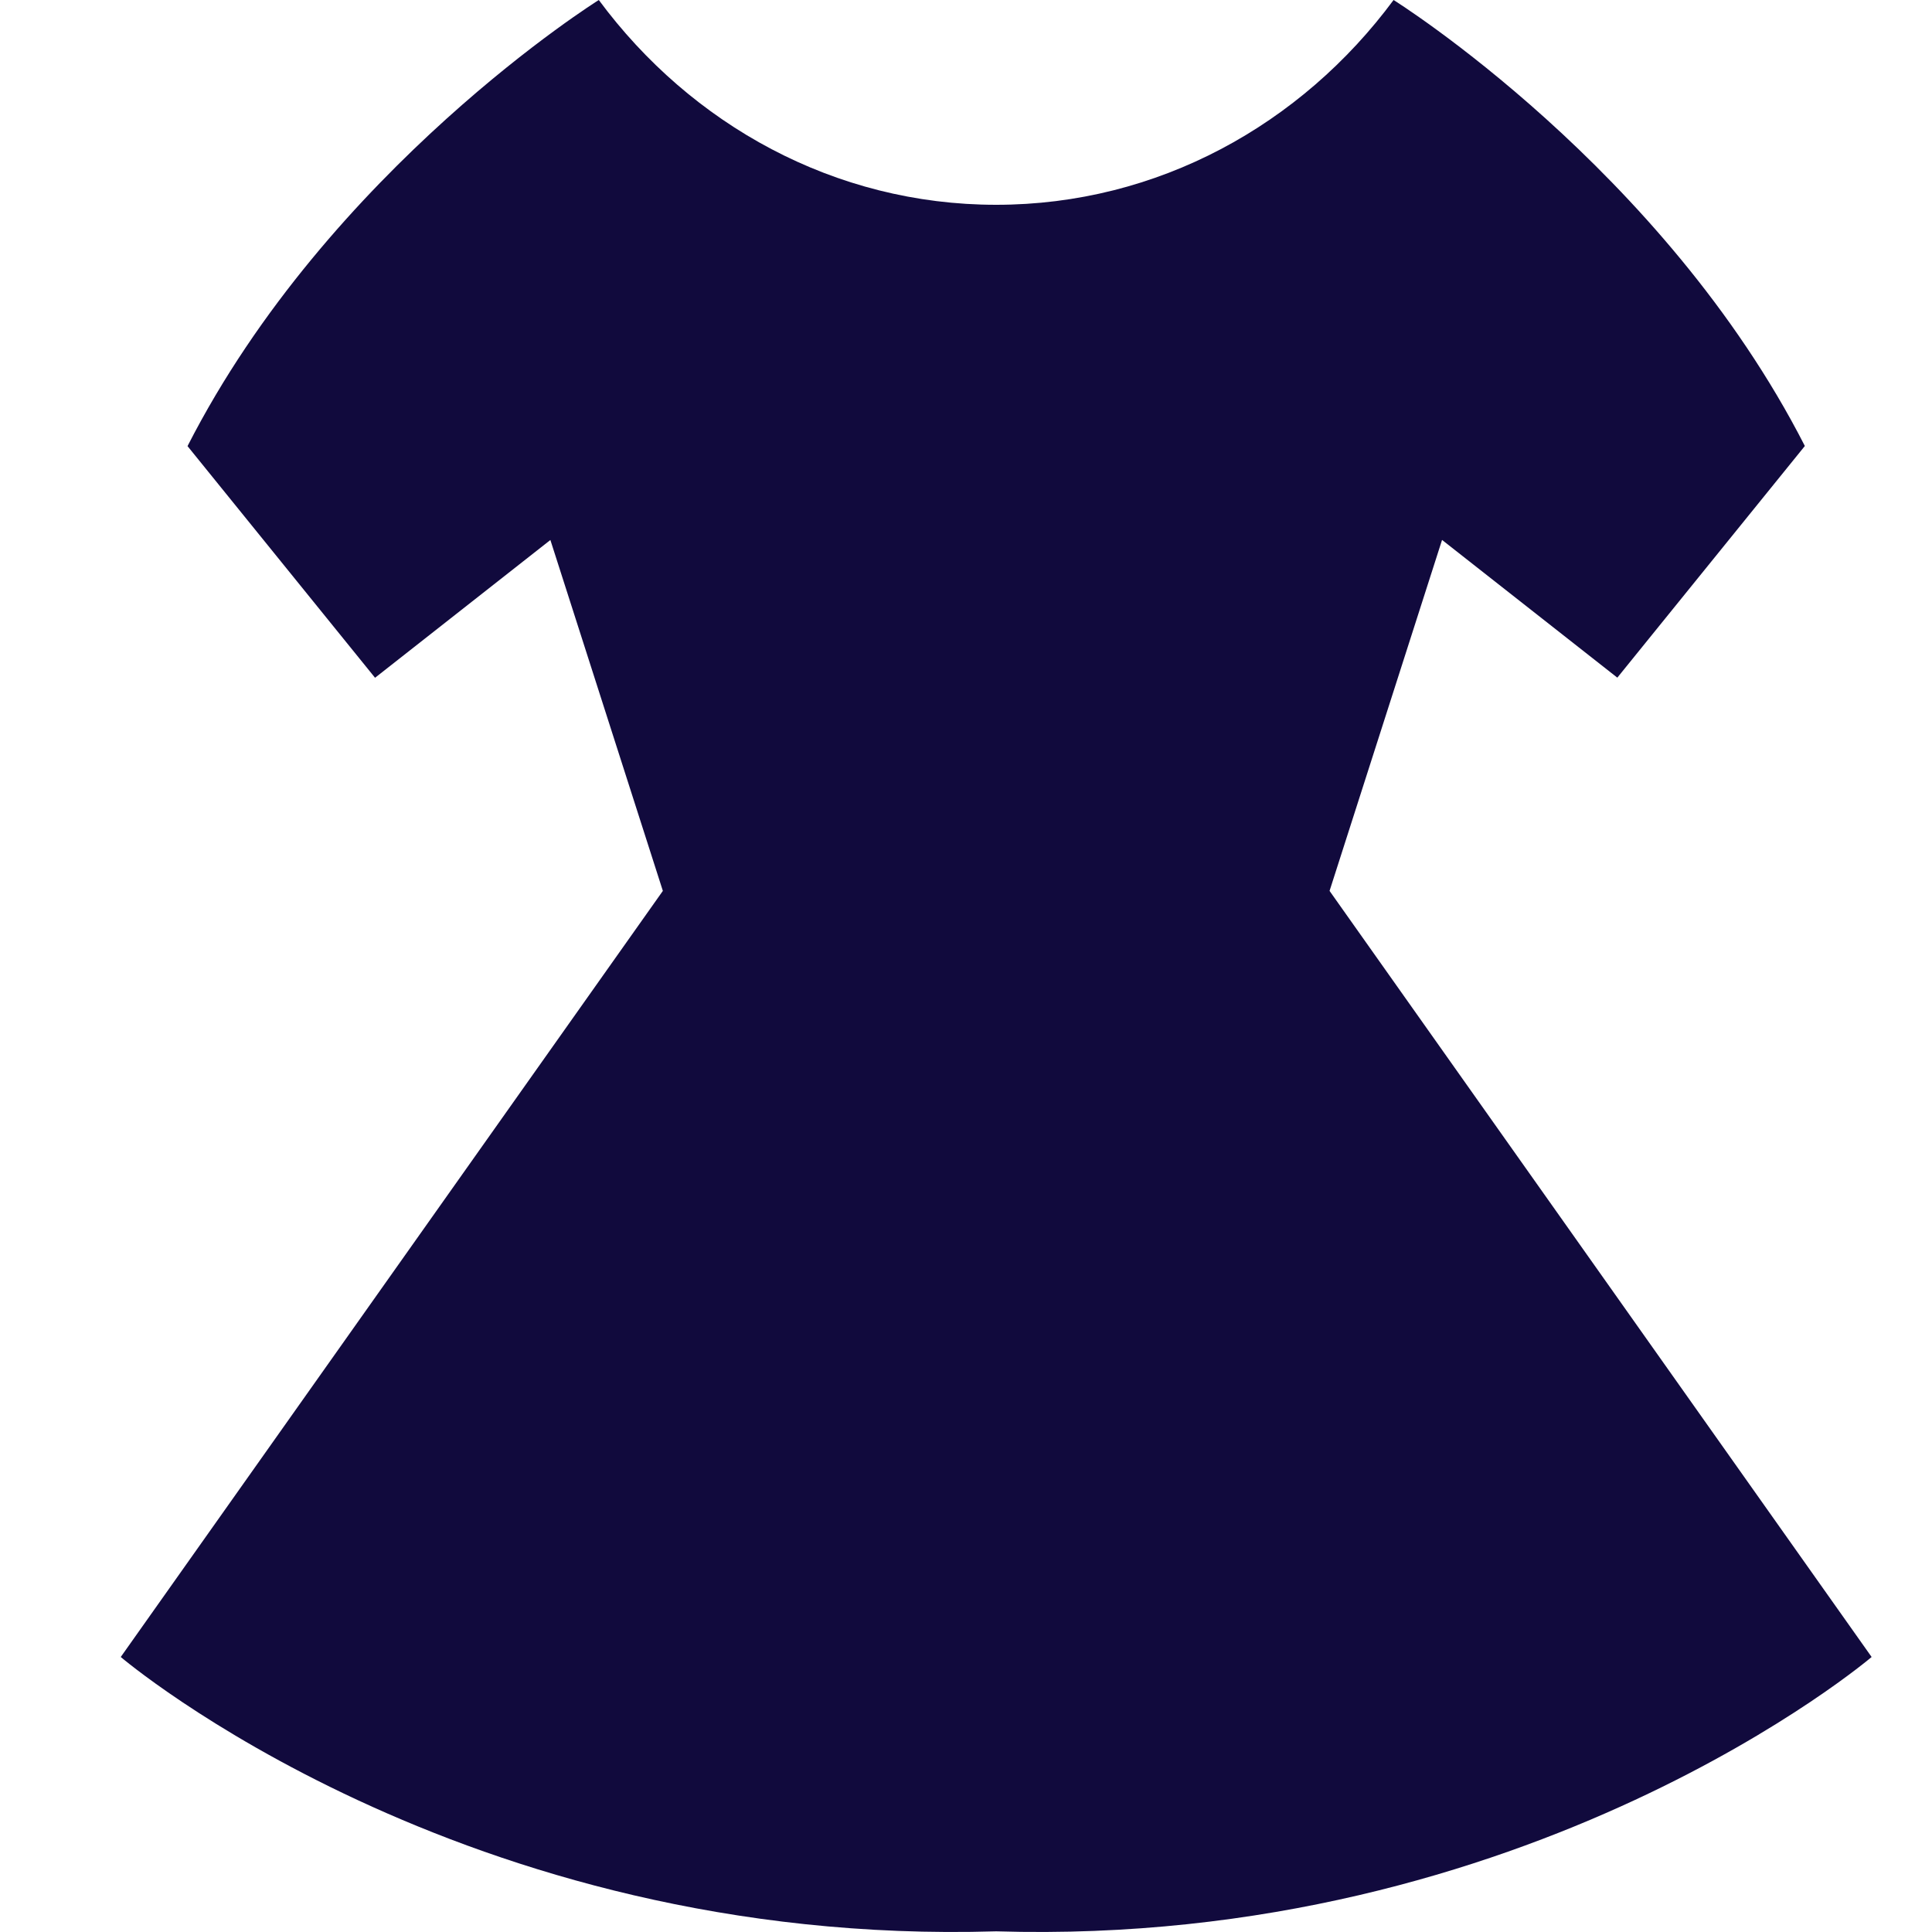 <svg width="32" height="32" viewBox="0 0 32 32" fill="none" xmlns="http://www.w3.org/2000/svg">
<rect width="32" height="32" fill="white"/>
<path d="M22.022 14.755L23.885 8.943L26.788 11.224L29.894 7.387C27.546 2.789 23.082 0 23.082 0C21.555 2.064 19.175 3.392 16.5 3.392C13.825 3.392 11.445 2.064 9.918 0C9.918 0 5.454 2.789 3.106 7.389L6.212 11.226L9.116 8.944L10.979 14.756L2 27.445C2 27.445 7.645 32.257 16.5 31.989C25.356 32.256 31 27.445 31 27.445L22.021 14.755H22.022Z" fill="#110A3D"/>
</svg>
